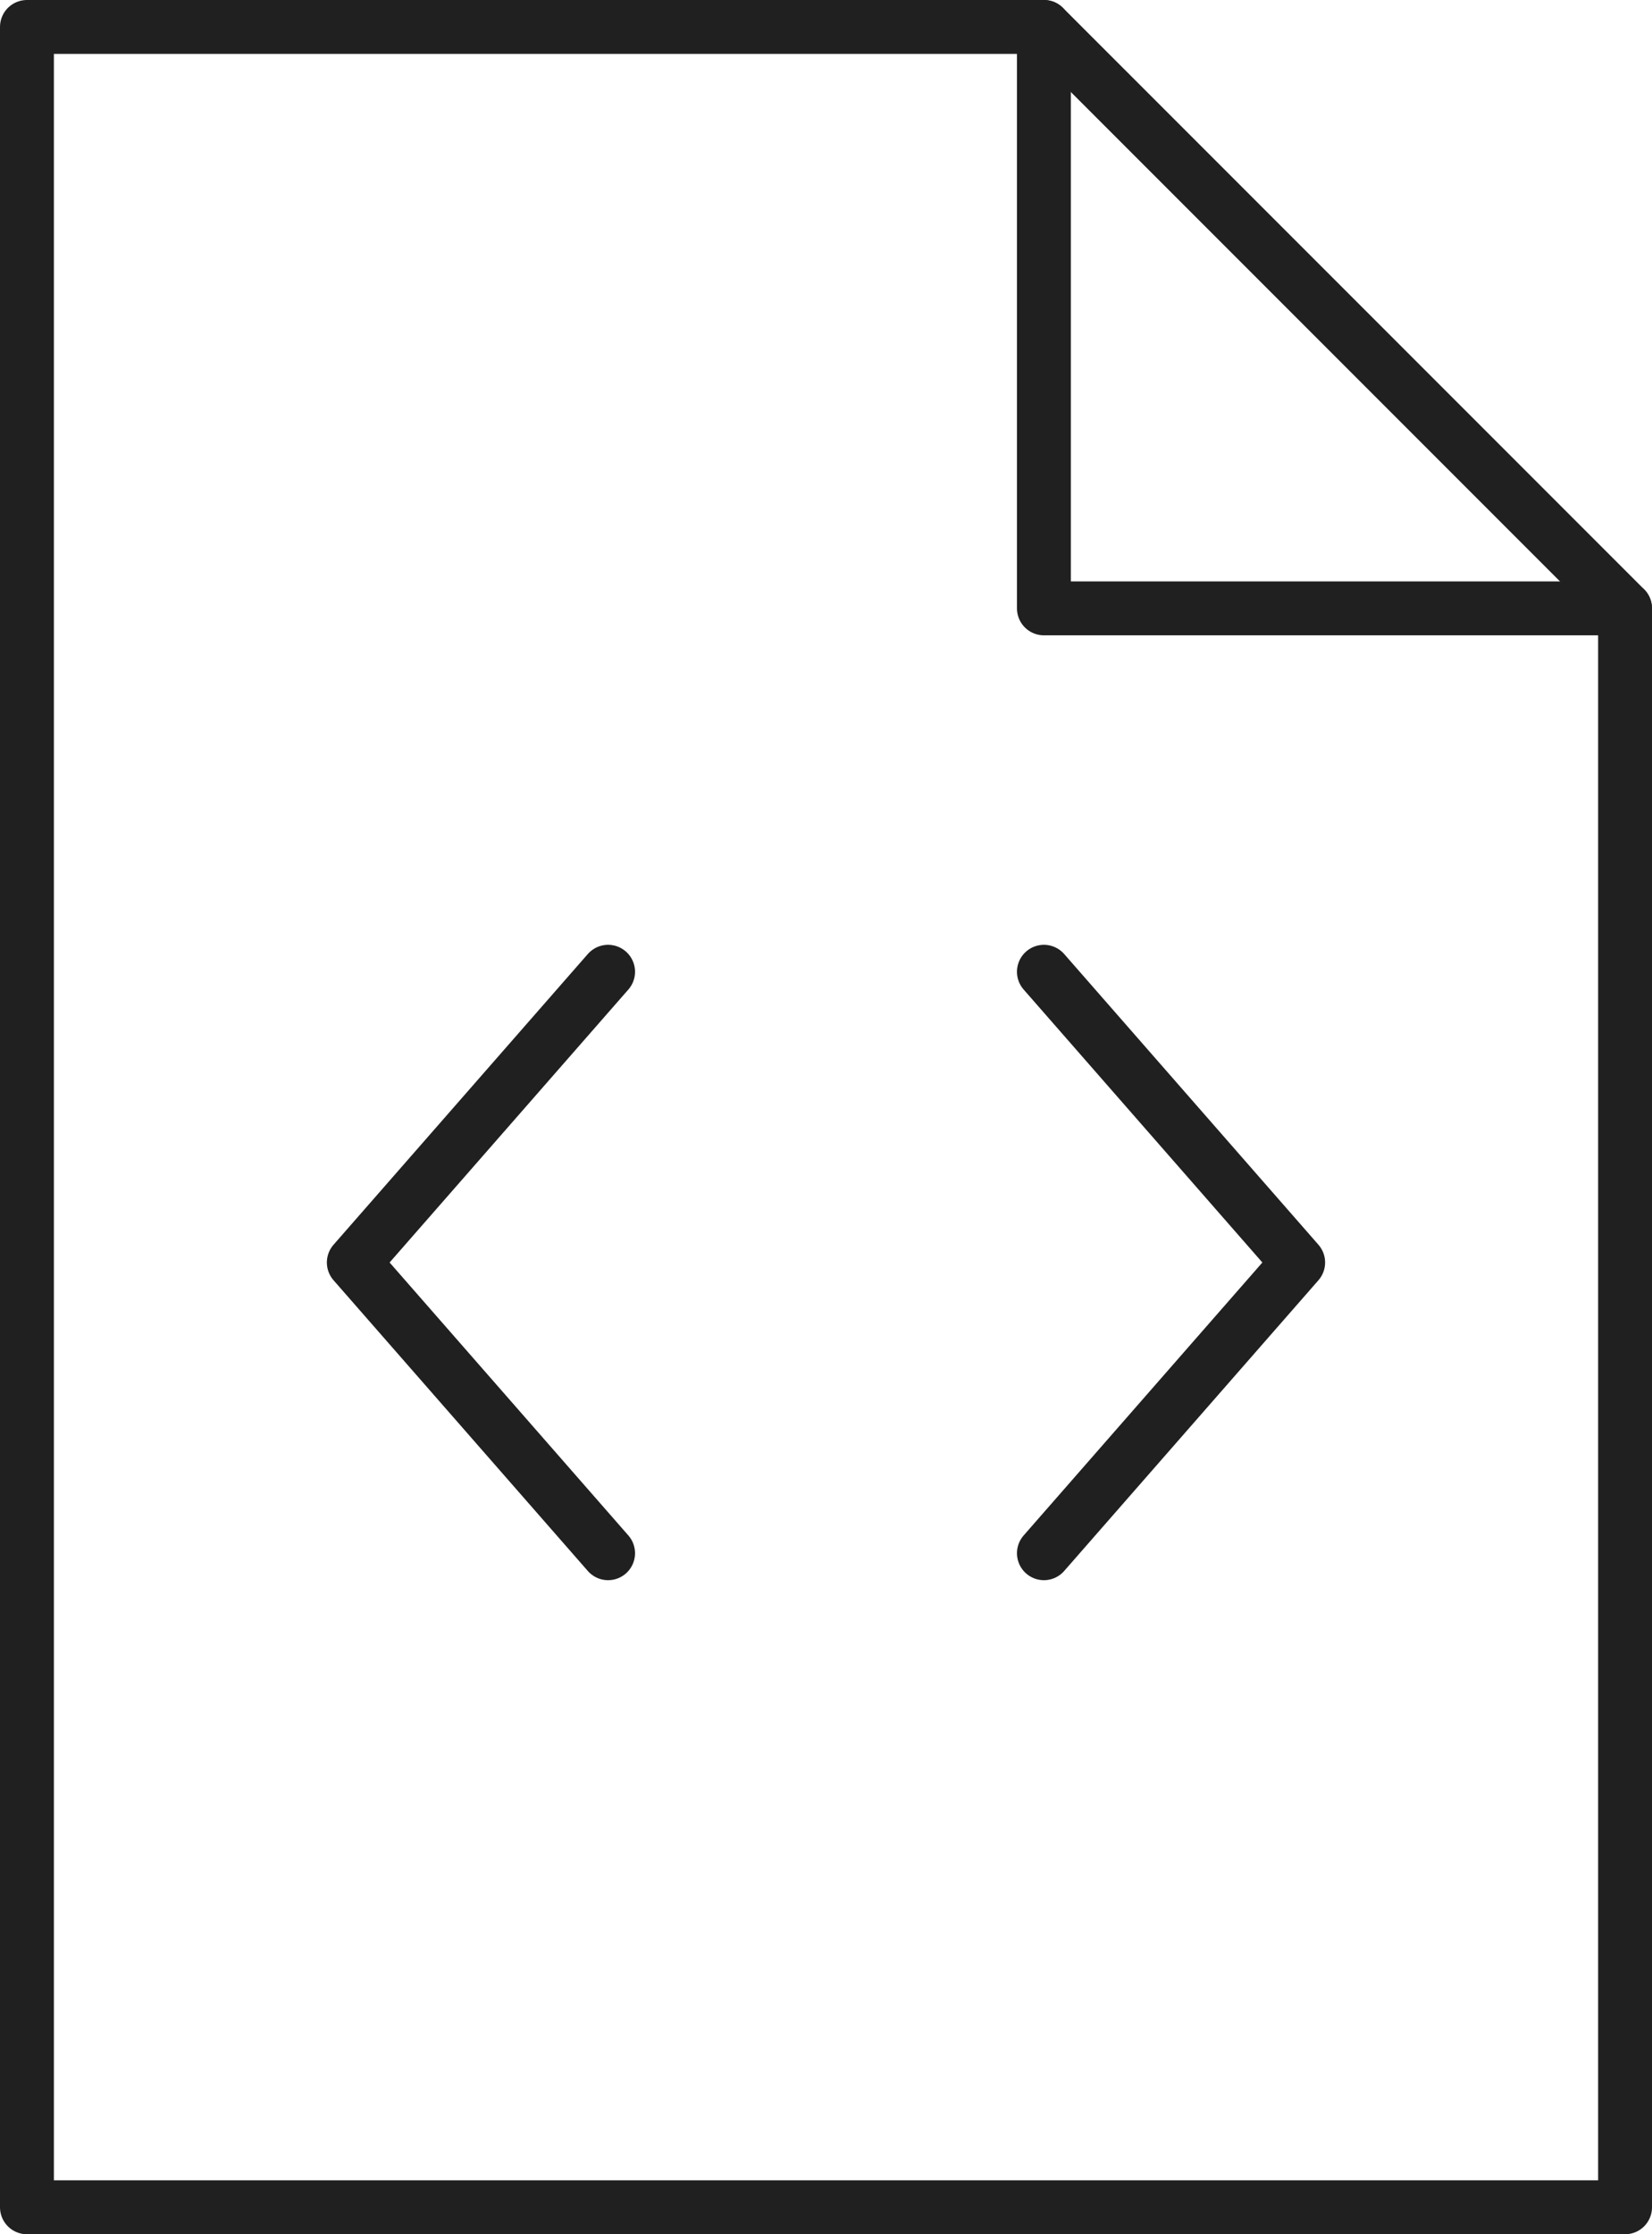 <?xml version="1.0" encoding="utf-8"?>
<!-- Generator: Adobe Illustrator 16.0.0, SVG Export Plug-In . SVG Version: 6.00 Build 0)  -->
<!DOCTYPE svg PUBLIC "-//W3C//DTD SVG 1.1//EN" "http://www.w3.org/Graphics/SVG/1.1/DTD/svg11.dtd">
<svg version="1.1" id="Layer_1" xmlns="http://www.w3.org/2000/svg" xmlns:xlink="http://www.w3.org/1999/xlink" x="0px" y="0px"
	 width="61.311px" height="82.877px" viewBox="0 0 61.311 82.877" enable-background="new 0 0 61.311 82.877" xml:space="preserve">
<g>
	<path fill="none" stroke="#202020" stroke-width="2" stroke-linecap="round" stroke-linejoin="round" stroke-miterlimit="10" d="
		M1,1v80.877h59.311v-59.31L38.743,1H1z"/>
	<path fill="none" stroke="#202020" stroke-width="2" stroke-linecap="round" stroke-linejoin="round" stroke-miterlimit="10" d="
		M38.743,1v21.567h21.567"/>
	<path fill="none" stroke="#202020" stroke-width="2" stroke-linecap="round" stroke-linejoin="round" stroke-miterlimit="10" d="
		M38.743,36.047l9.436,10.784l-9.436,10.784 M22.568,36.047l-9.437,10.784l9.437,10.784"/>
</g>
</svg>
